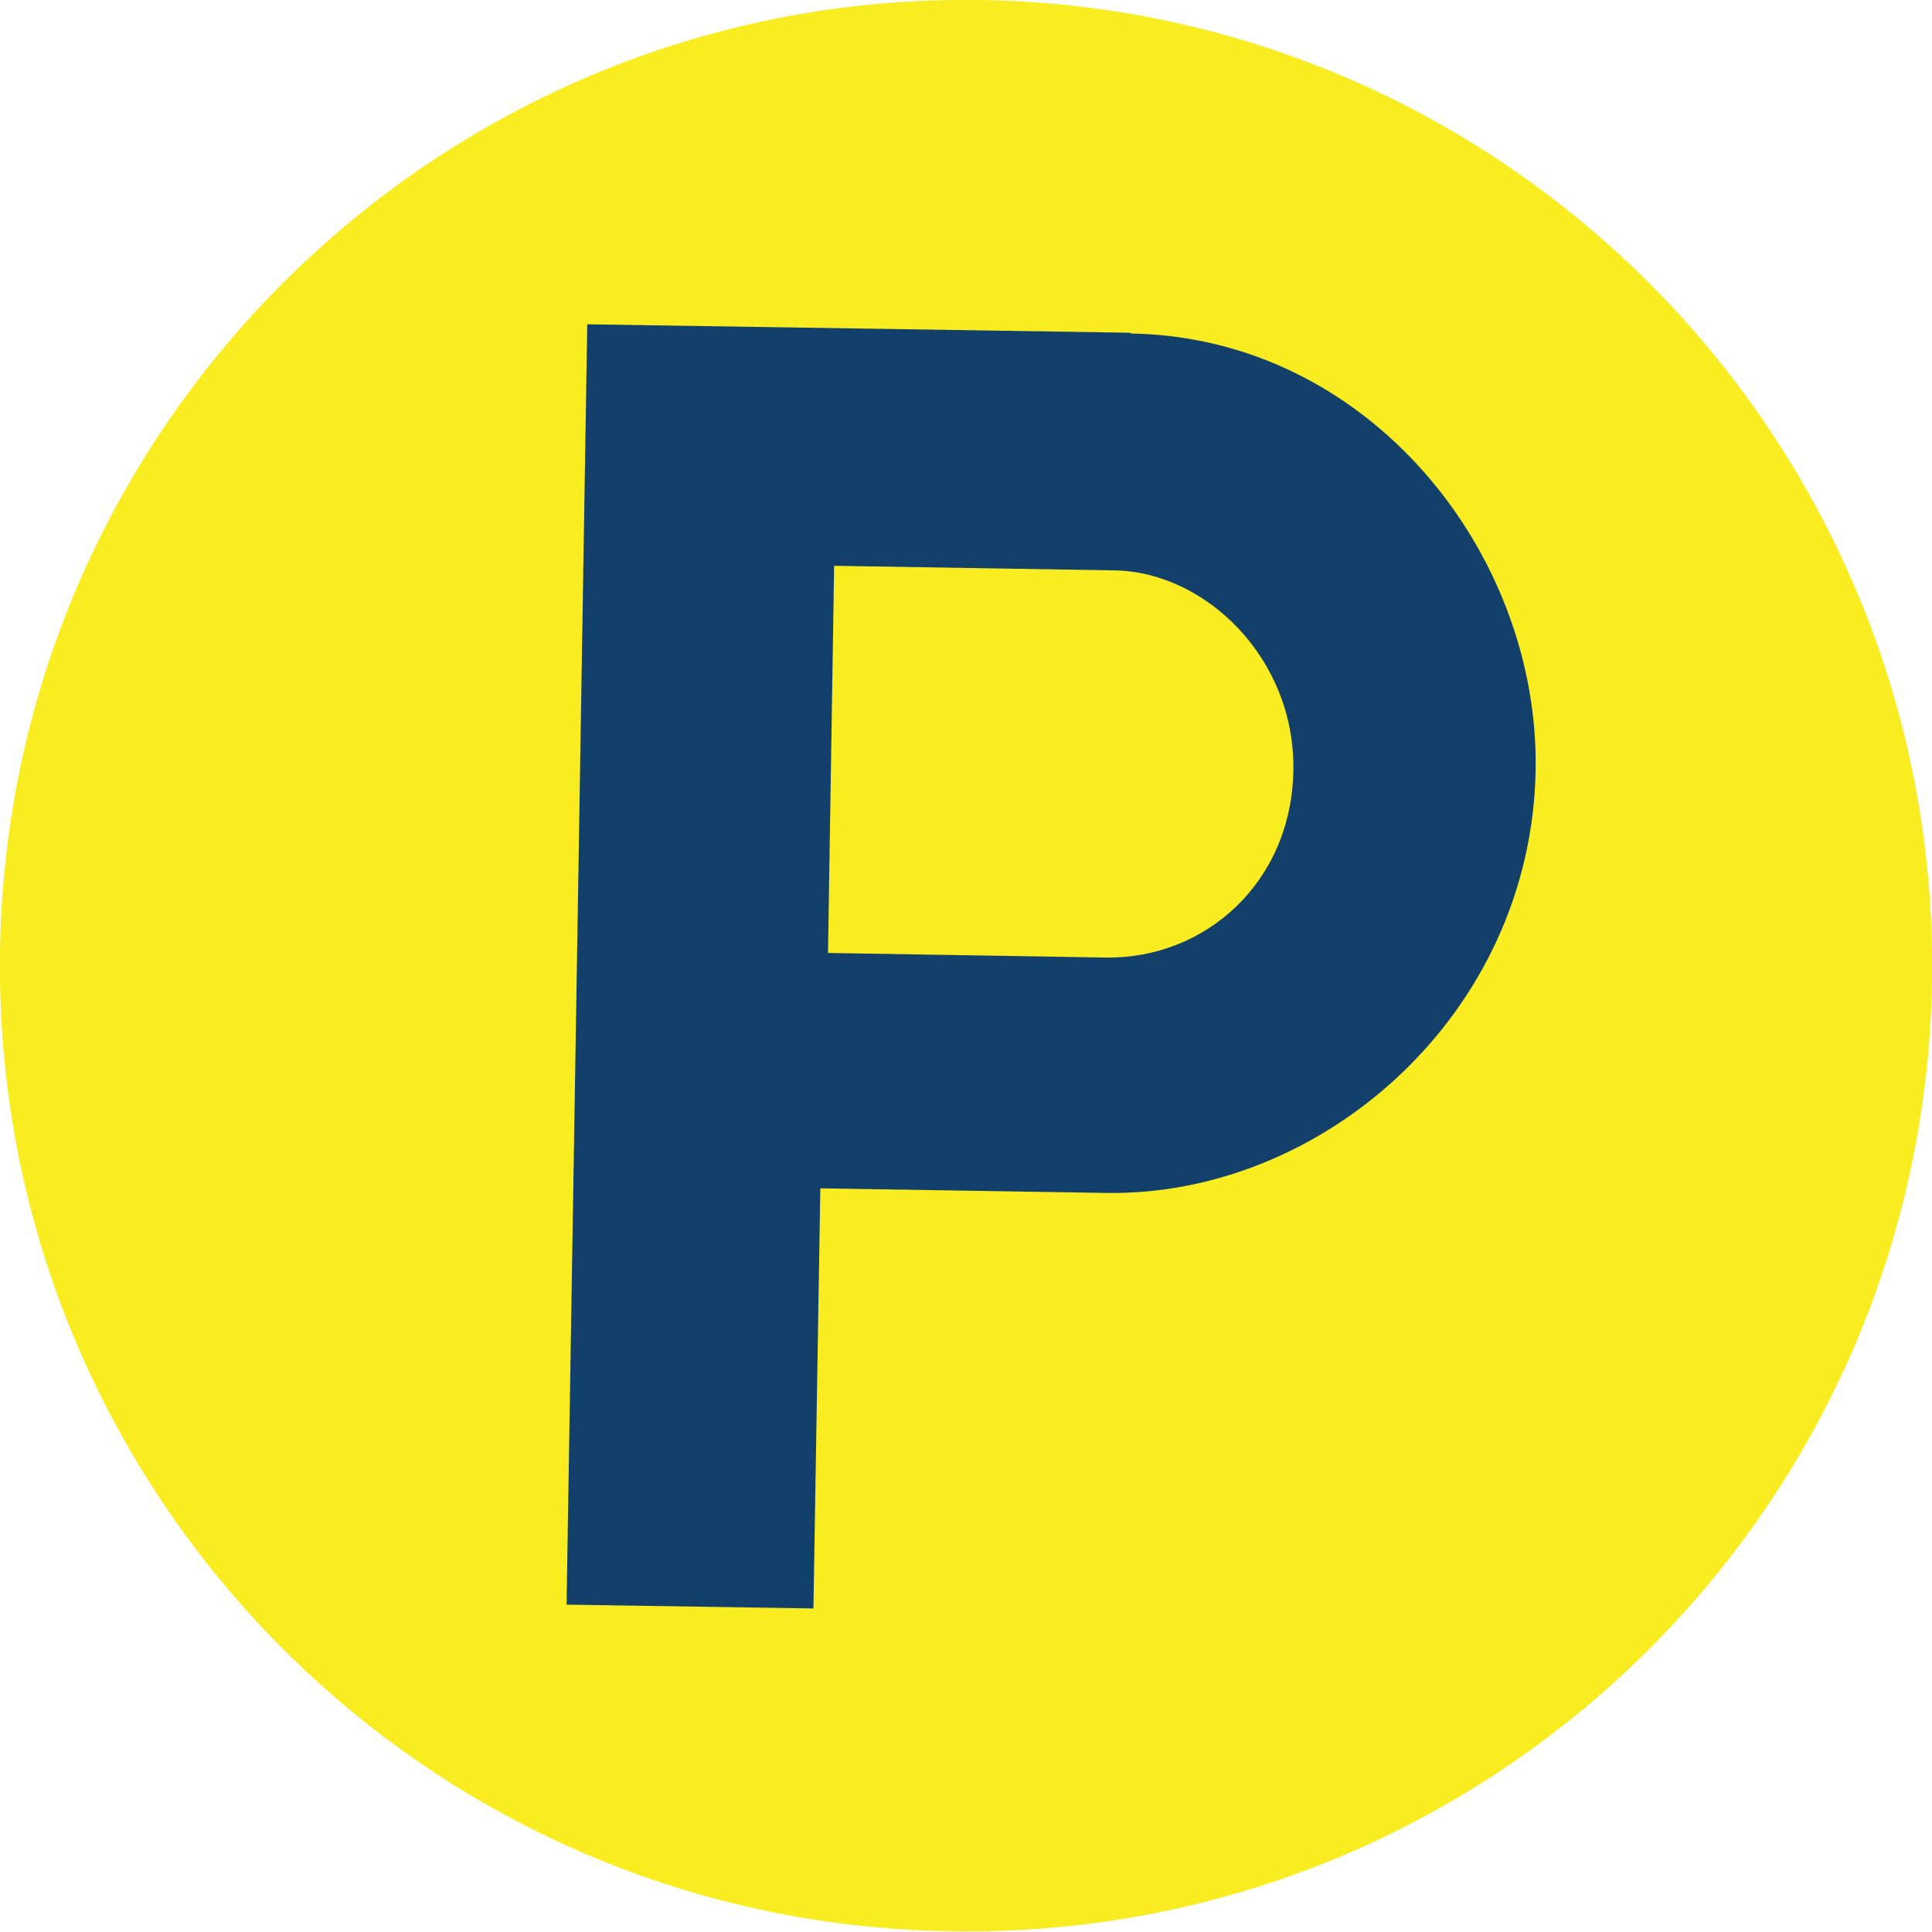 <?xml version="1.0" encoding="UTF-8"?> <svg xmlns="http://www.w3.org/2000/svg" id="Layer_2" data-name="Layer 2" viewBox="0 0 25.2 25.2"><defs><style> .cls-1 { fill: #13406b; } .cls-2 { fill: #f9ed21; } </style></defs><g id="New_Icons" data-name="New Icons"><g><path class="cls-2" d="m25.2,12.8c-.11,6.96-5.84,12.51-12.8,12.39C5.44,25.09-.11,19.35,0,12.4.11,5.44,5.85-.11,12.8,0c6.96.11,12.51,5.85,12.4,12.8"></path><path class="cls-1" d="m14.74,4.34l-7.08-.11-.27,16.7,3.22.05.09-5.48,3.72.06c2.81.05,5.55-2.31,5.61-5.51.05-2.85-2.19-5.65-5.28-5.7m-.33,8.14l-3.62-.06.08-5.05,3.66.06c1.18.02,2.35,1.14,2.33,2.6-.02,1.47-1.15,2.47-2.45,2.45Z"></path></g></g></svg> 